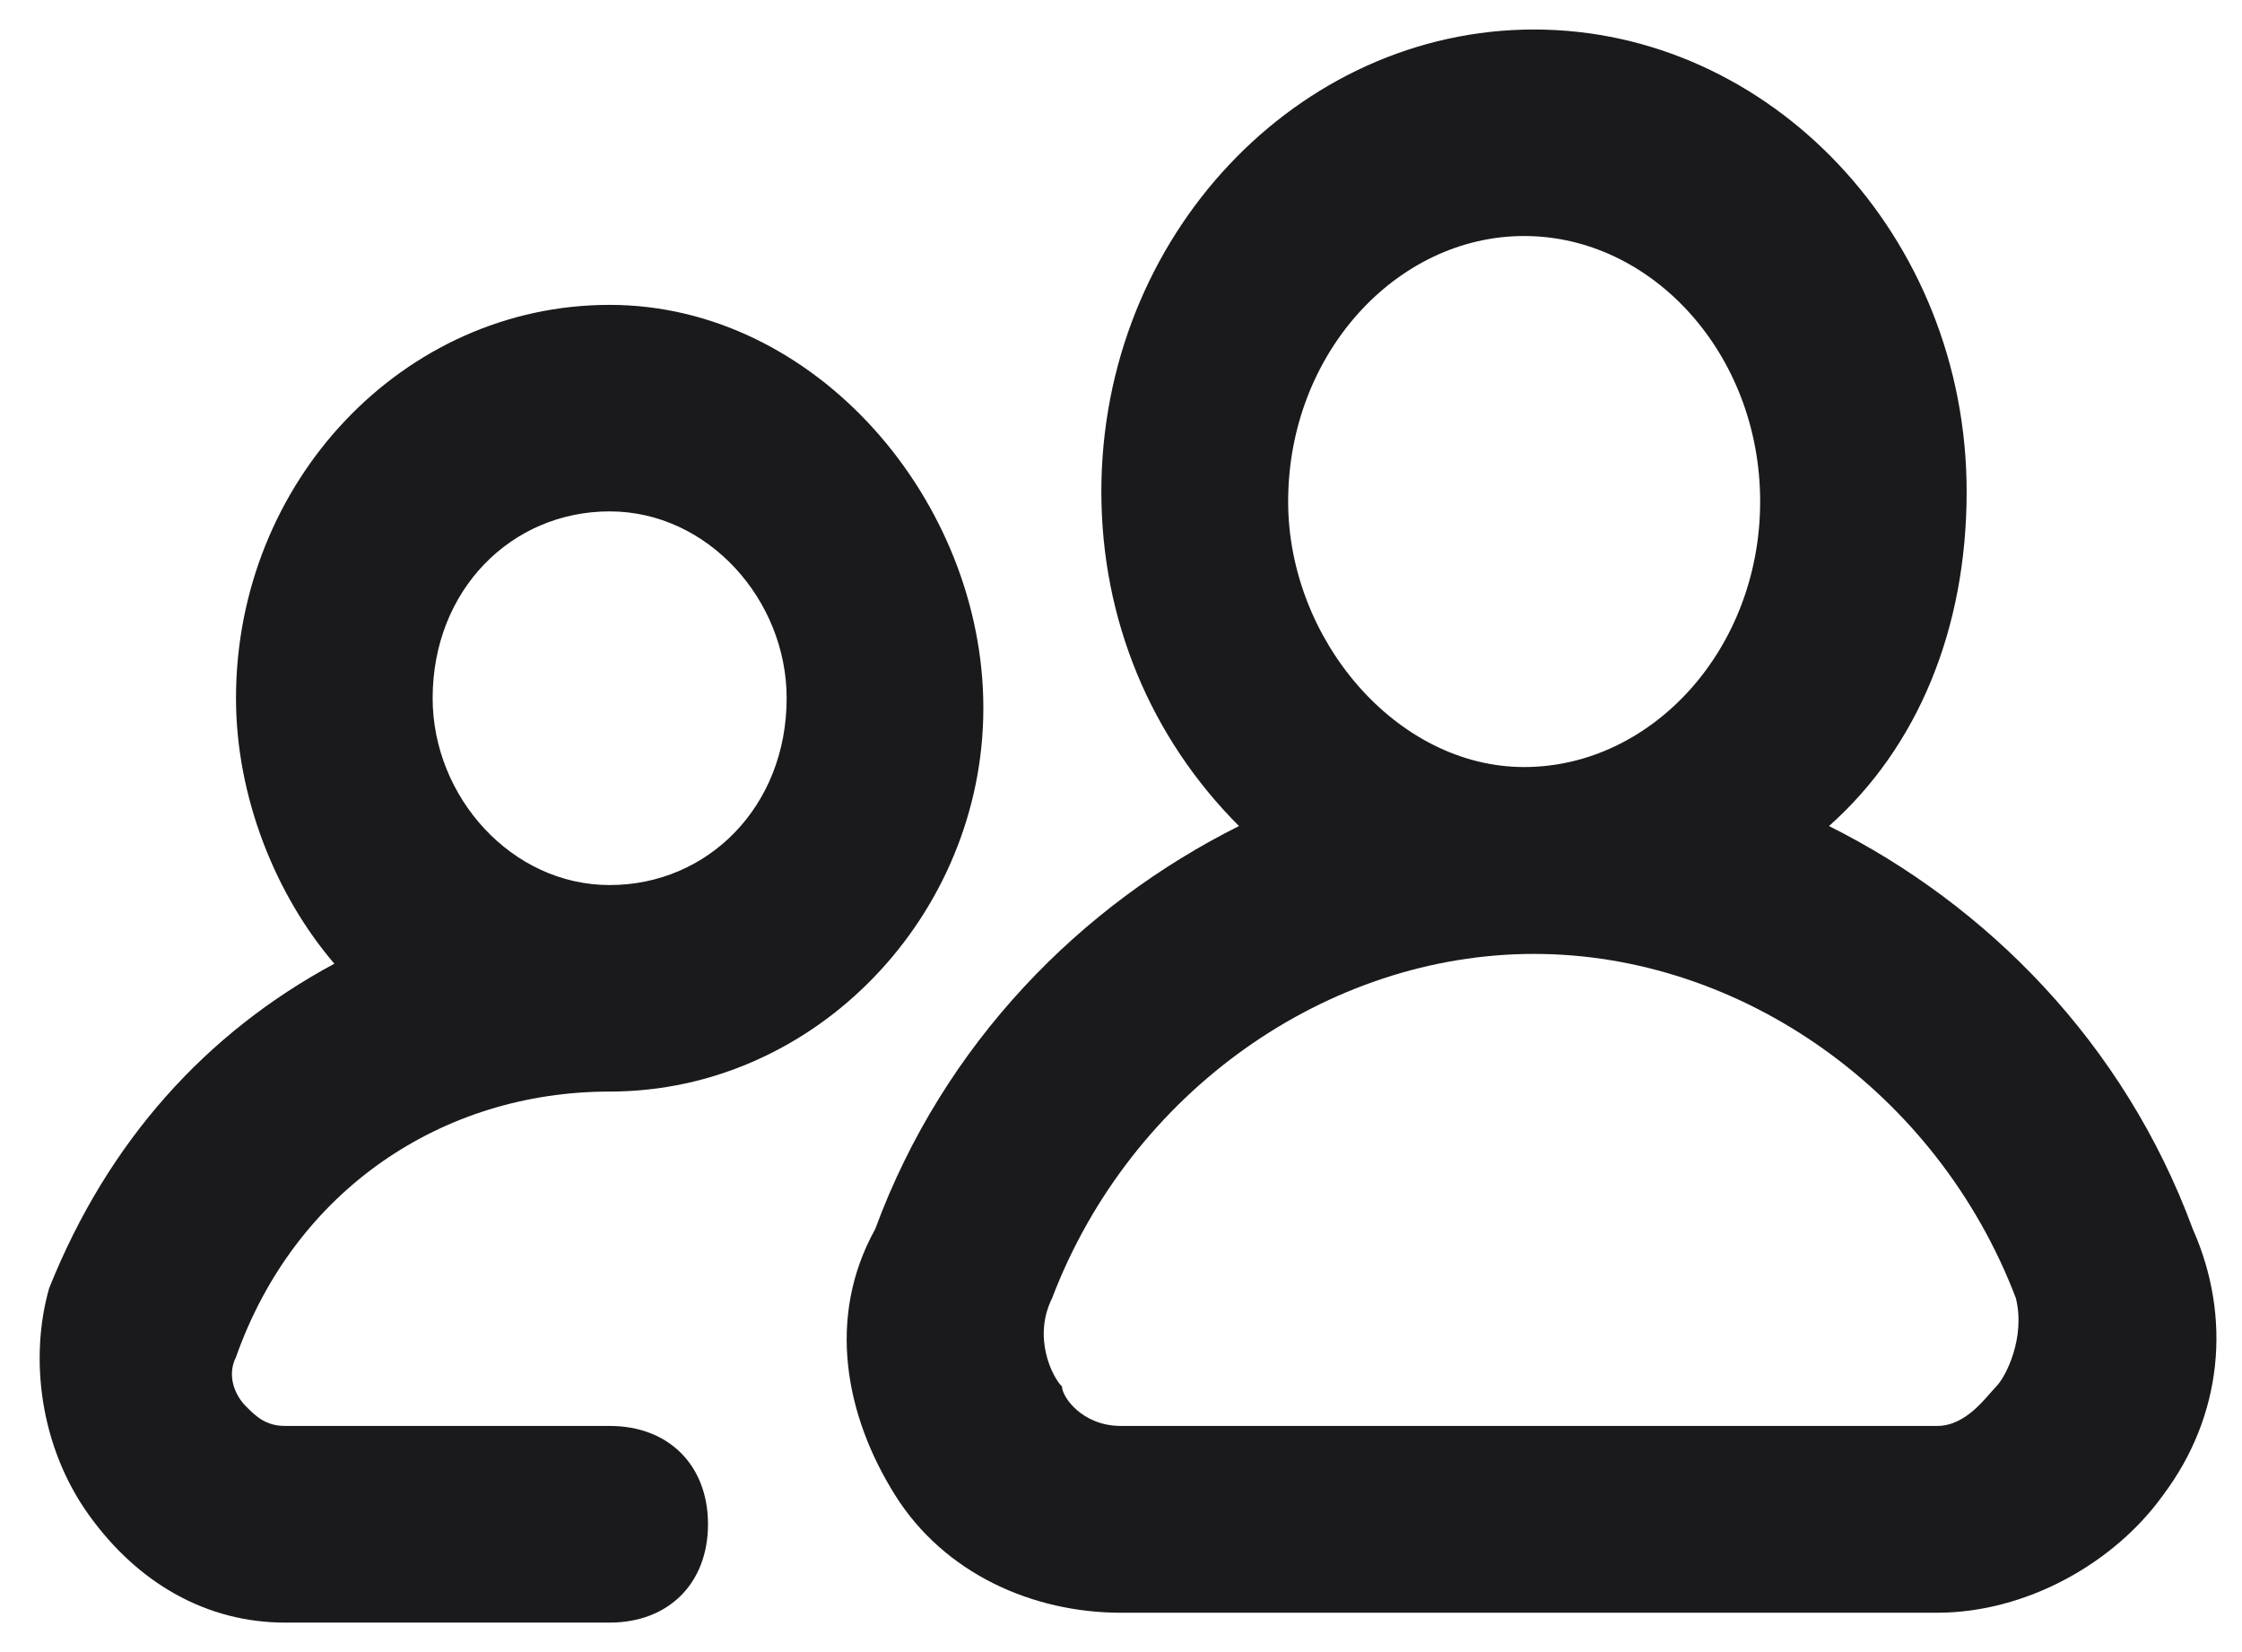 <?xml version="1.0" encoding="UTF-8"?> <svg xmlns="http://www.w3.org/2000/svg" width="38" height="28" viewBox="0 0 38 28" fill="none"><g id="Group"><path id="Vector" d="M10.333 24.167H4.833C4.5 24.167 4.333 24 4.167 23.833C4 23.667 3.833 23.333 4 23C5 20.167 7.5 18.5 10.333 18.5C13.833 18.5 16.667 15.5 16.667 12C16.667 8.5 13.833 5.167 10.333 5.167C6.833 5.167 4 8.167 4 11.833C4 13.5 4.667 15.167 5.667 16.333C3.5 17.5 1.833 19.333 0.833 21.833C0.5 23 0.667 24.5 1.5 25.667C2.333 26.833 3.5 27.5 4.833 27.5H10.333C11.333 27.5 12 26.833 12 25.833C12 24.833 11.333 24.167 10.333 24.167ZM7.333 11.833C7.333 10 8.667 8.667 10.333 8.667C12 8.667 13.333 10.167 13.333 11.833C13.333 13.667 12 15 10.333 15C8.667 15 7.333 13.5 7.333 11.833Z" fill="#1A1A1D"></path><path id="Vector_2" d="M37.167 20.833C36 17.667 33.667 15.333 31 14C32.5 12.667 33.333 10.667 33.333 8.333C33.333 4 30 0.5 26 0.5C22 0.5 18.667 4 18.667 8.333C18.667 10.5 19.5 12.5 21 14C18.333 15.333 16 17.667 14.833 20.833C14 22.333 14.333 24 15.167 25.333C16 26.667 17.5 27.333 19 27.333H32.833C34.333 27.333 35.833 26.5 36.667 25.333C37.667 24 37.833 22.333 37.167 20.833ZM21.833 8.5C21.833 6 23.667 4 25.833 4C28 4 29.833 6 29.833 8.5C29.833 11 28 13 25.833 13C23.667 13 21.833 10.833 21.833 8.5ZM33.833 23.5C33.667 23.667 33.333 24.167 32.833 24.167H19C18.333 24.167 18 23.667 18 23.5C17.833 23.333 17.5 22.667 17.833 22C19.167 18.5 22.5 16.167 26 16.167C29.5 16.167 32.833 18.5 34.167 22C34.333 22.667 34 23.333 33.833 23.5Z" fill="#1A1A1D"></path></g></svg> 